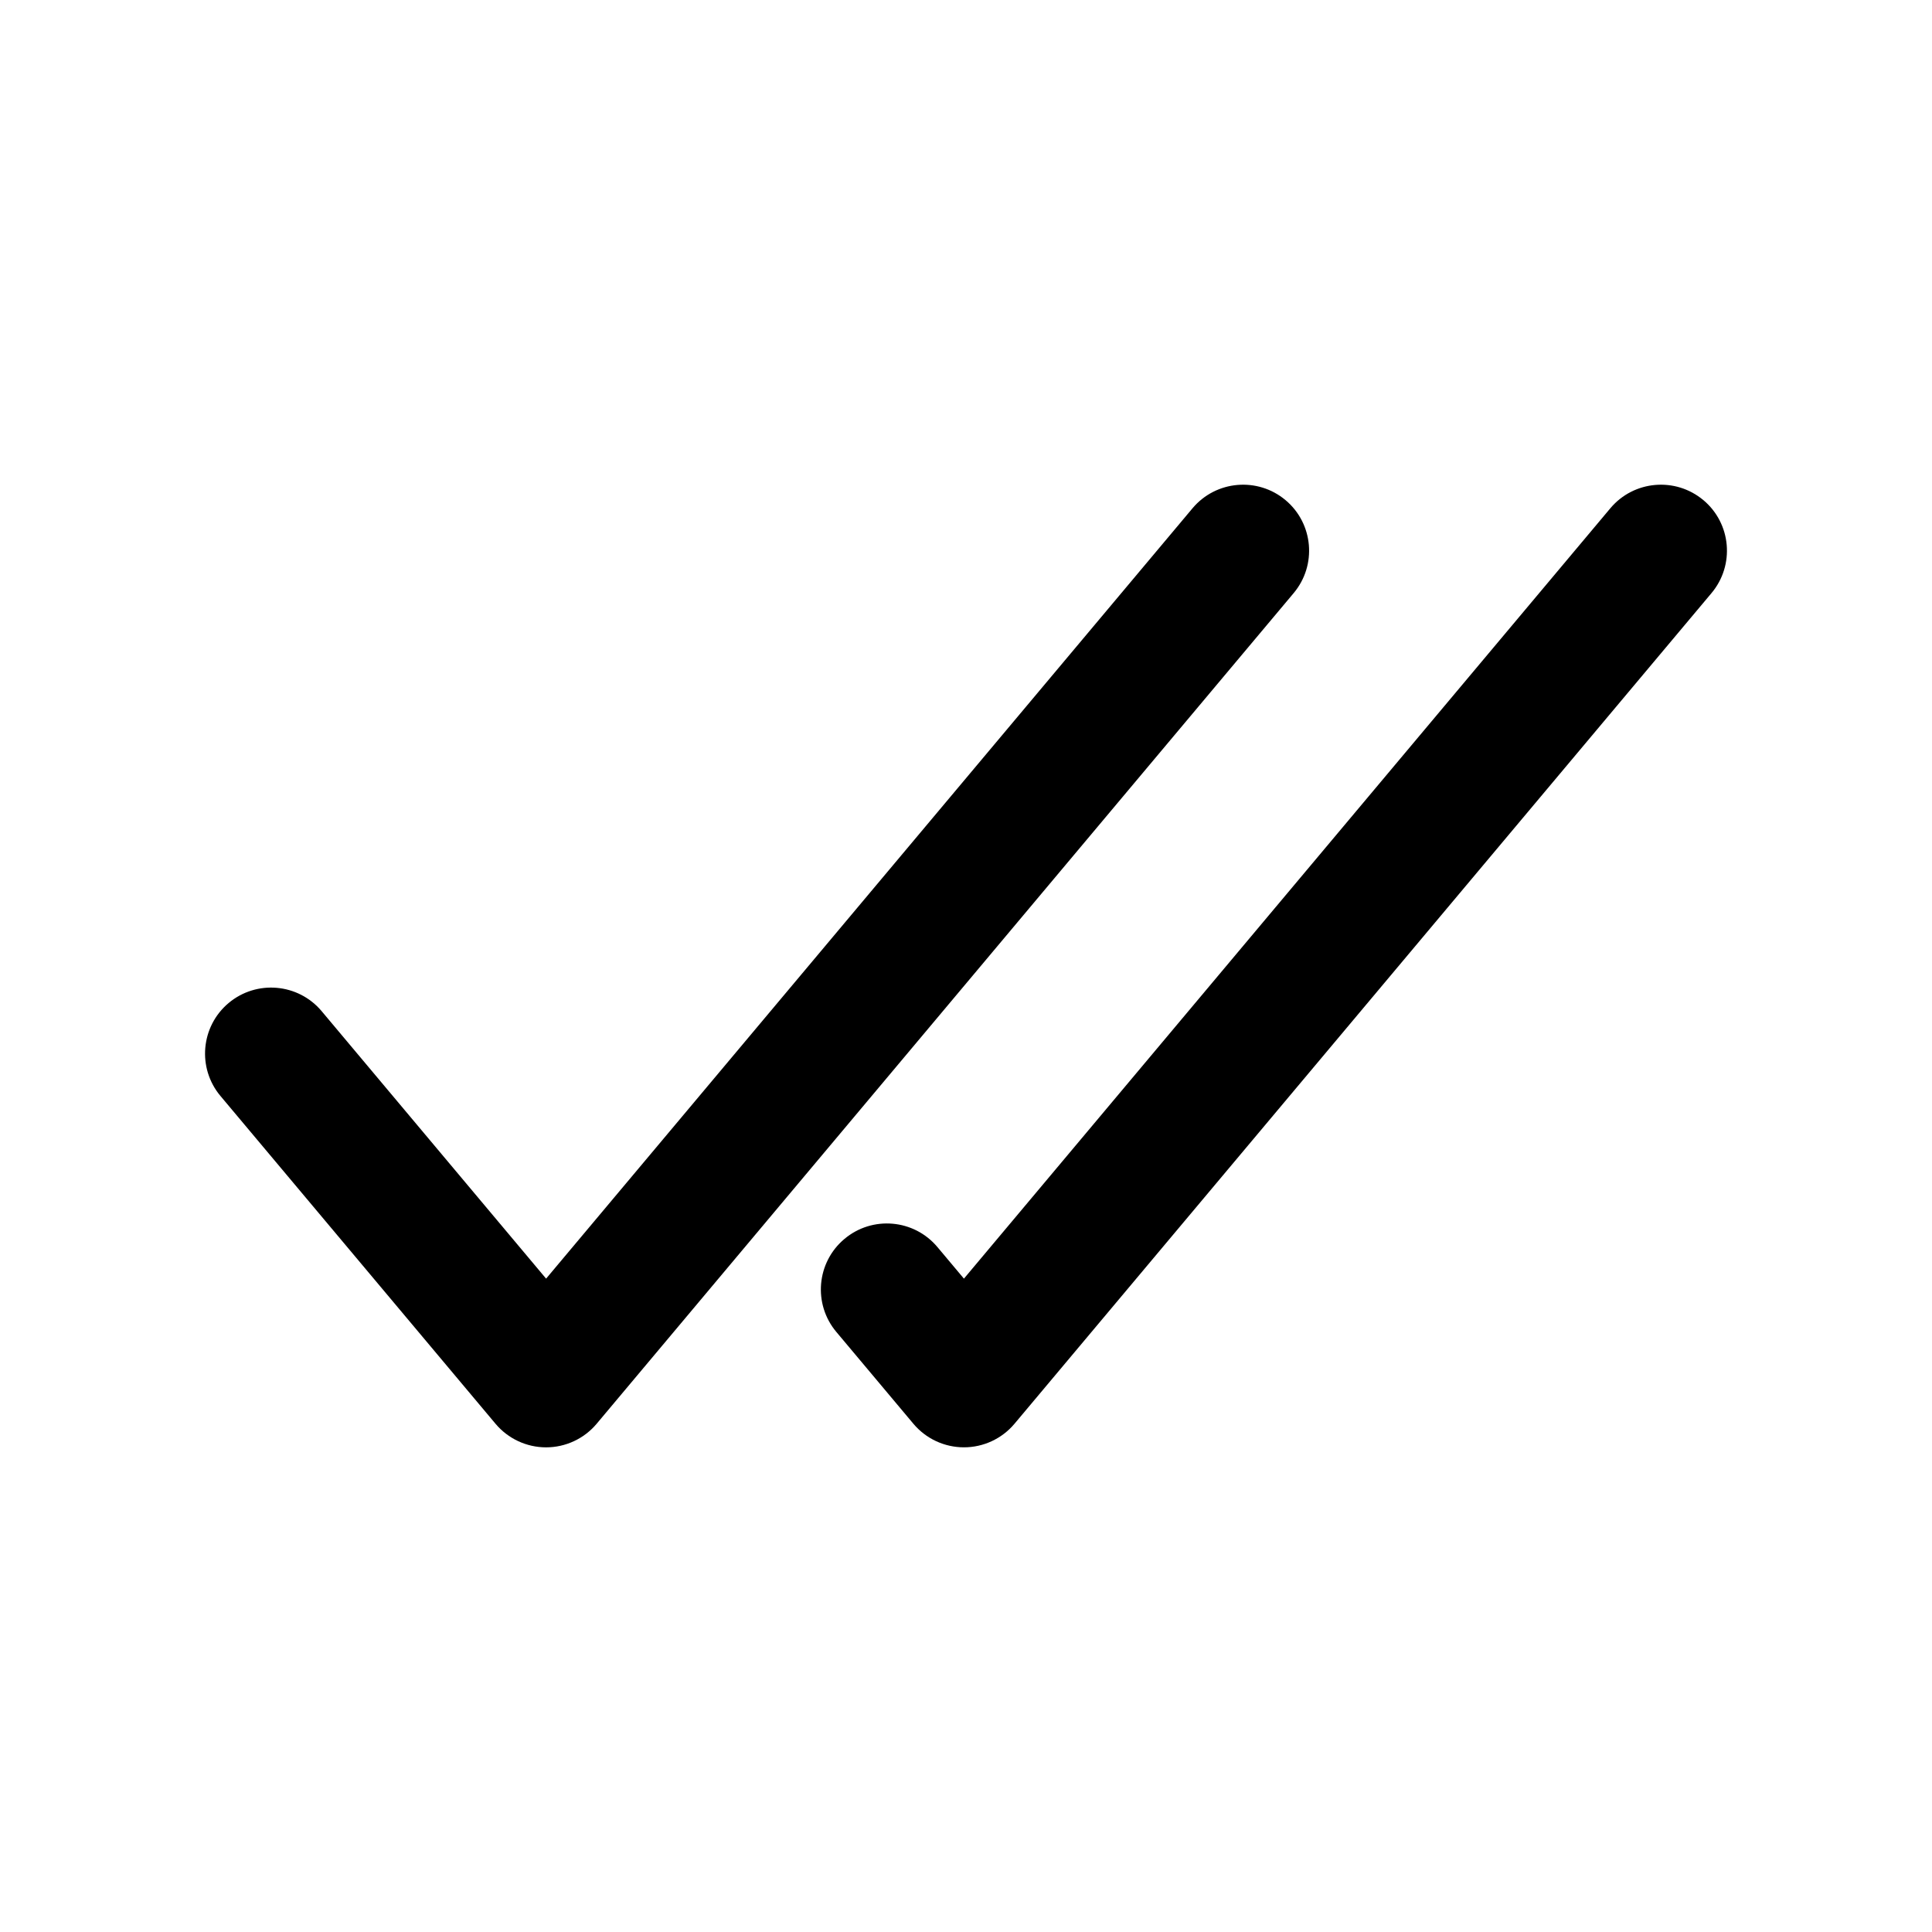<?xml version="1.0" encoding="UTF-8"?>
<!-- Uploaded to: SVG Find, www.svgrepo.com, Generator: SVG Find Mixer Tools -->
<svg fill="#000000" width="800px" height="800px" version="1.1" viewBox="144 144 512 512" xmlns="http://www.w3.org/2000/svg">
 <g>
  <path d="m484.68 276.54c-7.394-6.203-18.438-5.242-24.648 2.152l-171.31 204.16-59.488-70.891c-6.207-7.387-17.238-8.355-24.645-2.152-7.402 6.211-8.367 17.246-2.156 24.648l72.887 86.859c3.324 3.957 8.23 6.246 13.398 6.246s10.074-2.289 13.398-6.246l184.71-220.13c6.215-7.402 5.254-18.438-2.148-24.648z"/>
  <path d="m595.41 276.54c-7.402-6.203-18.438-5.242-24.648 2.152l-171.31 204.16-7.019-8.363c-6.203-7.406-17.242-8.379-24.645-2.16-7.402 6.203-8.367 17.242-2.156 24.641l20.426 24.34c3.324 3.965 8.23 6.246 13.398 6.246s10.074-2.289 13.398-6.246l184.71-220.13c6.215-7.406 5.25-18.434-2.152-24.645z"/>
 </g>
</svg>